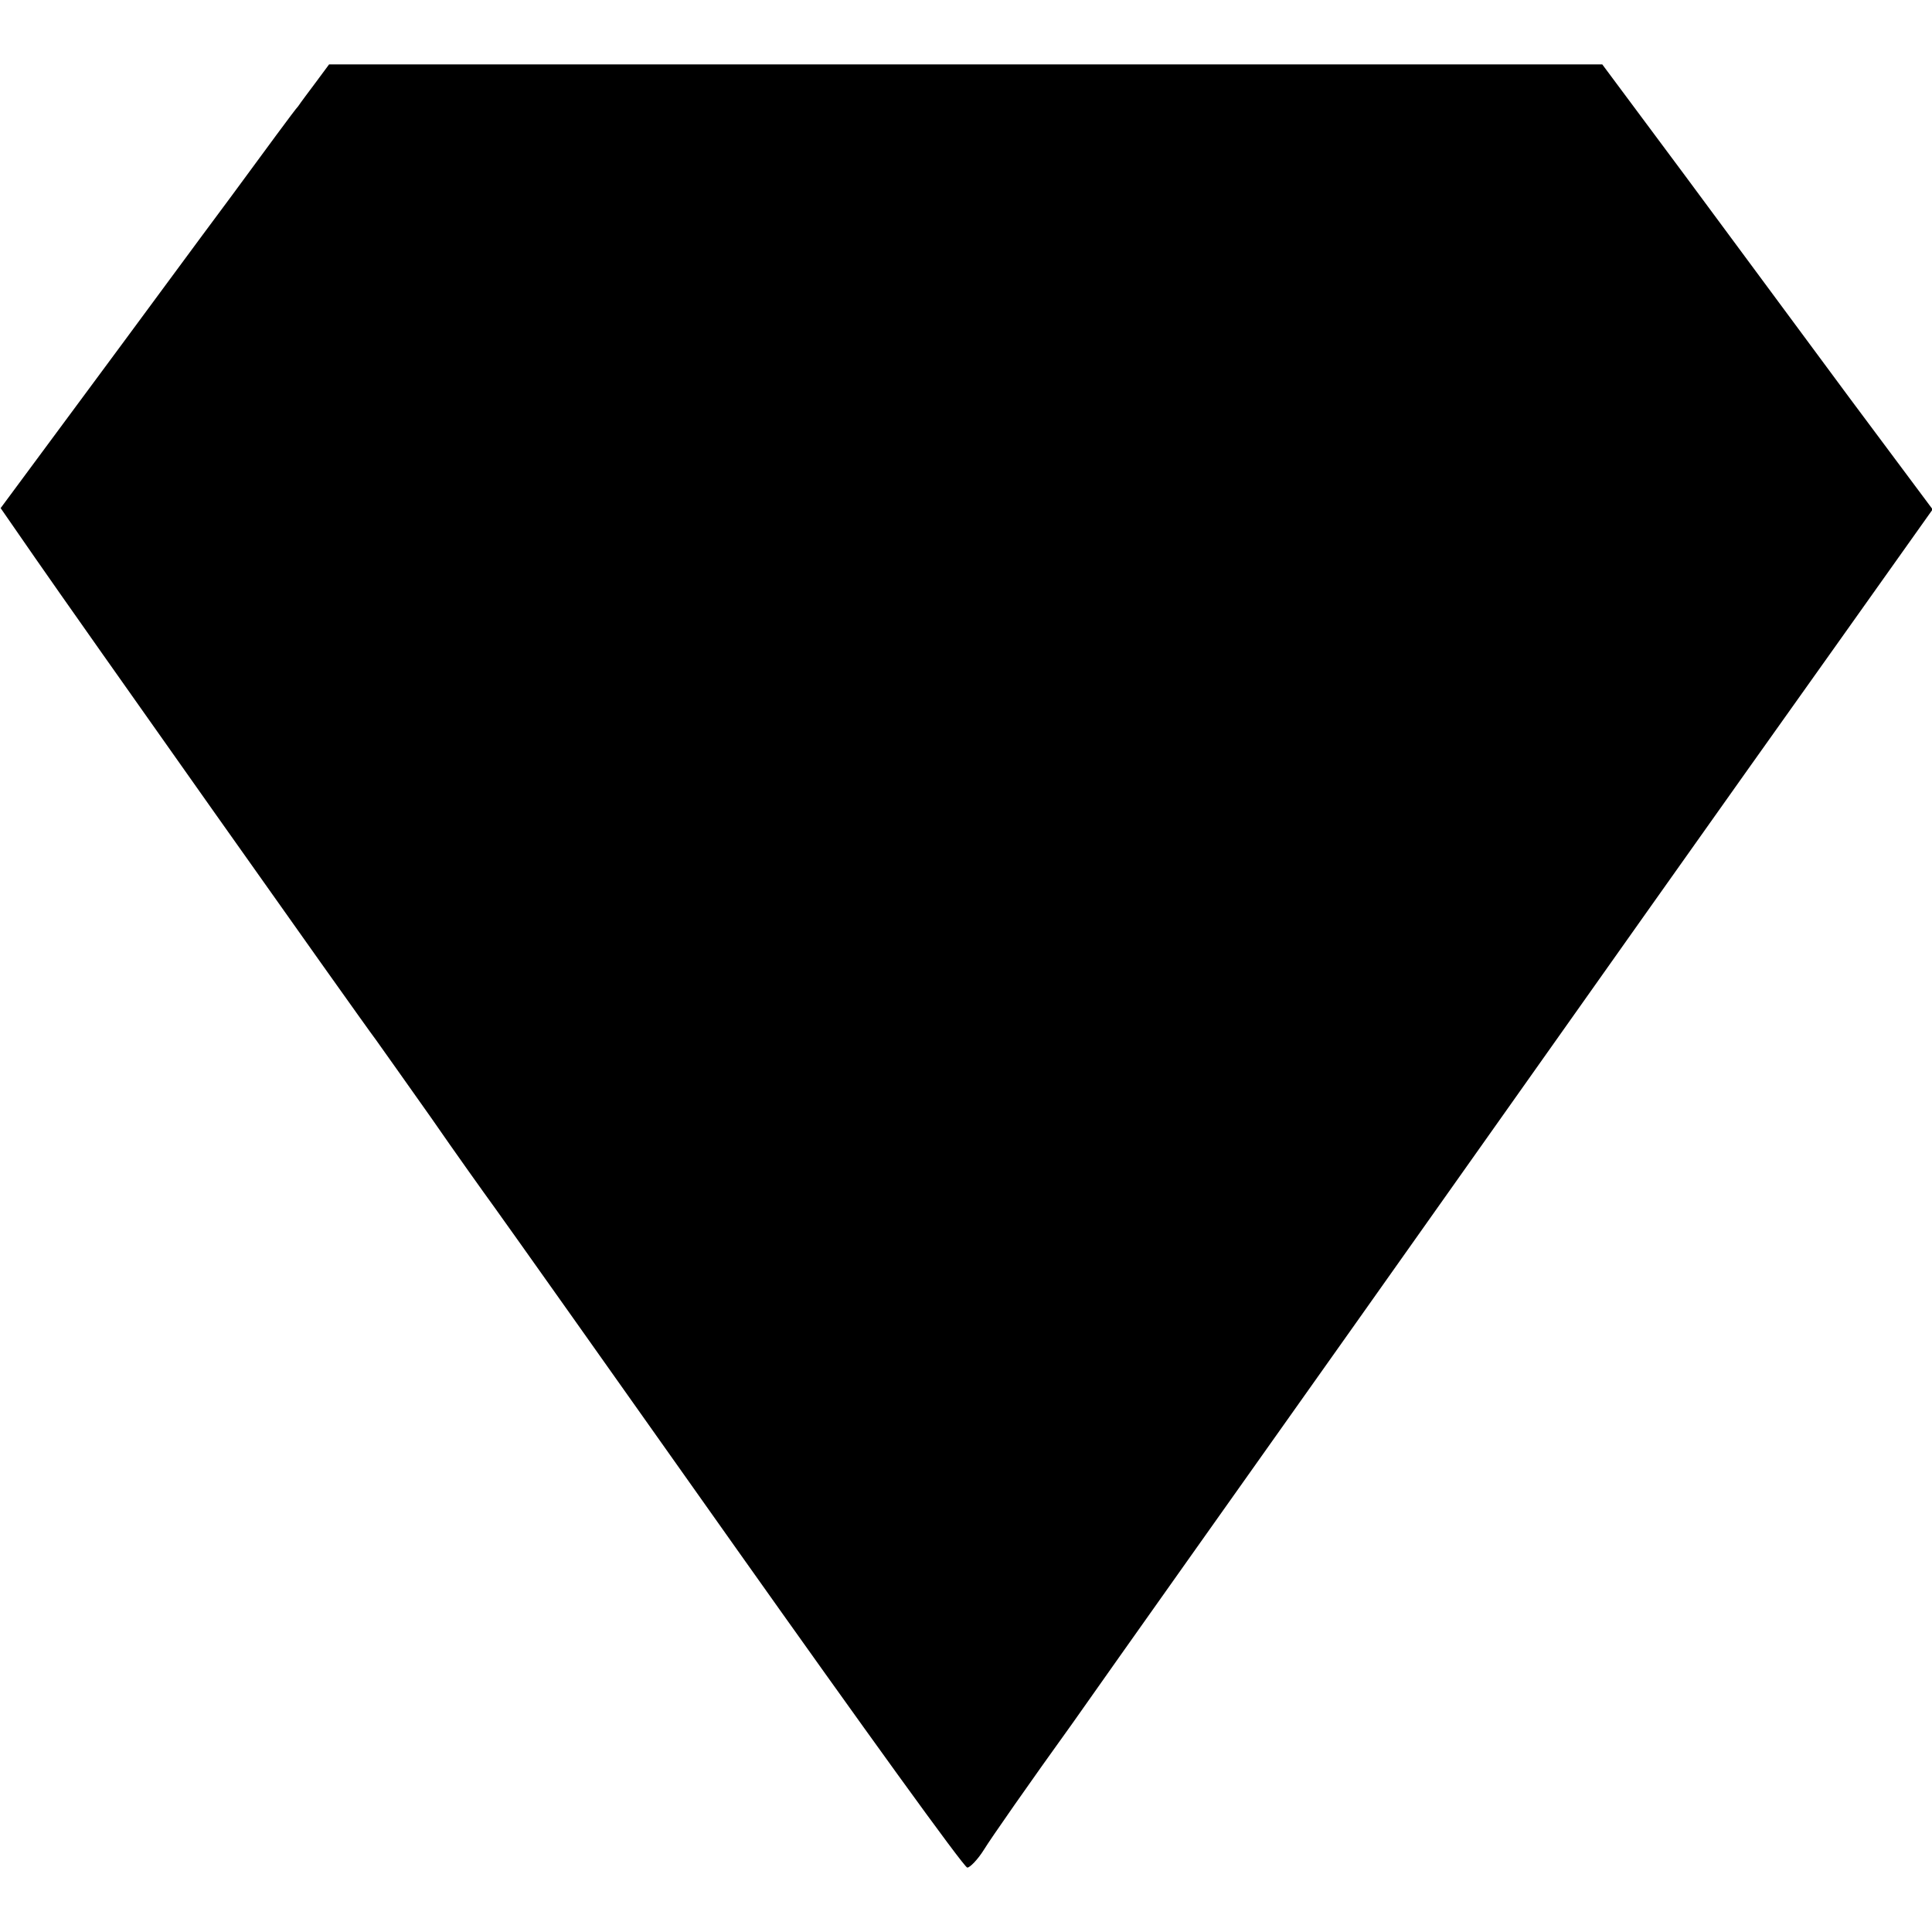 <?xml version="1.0" standalone="no"?>
<!DOCTYPE svg PUBLIC "-//W3C//DTD SVG 20010904//EN"
 "http://www.w3.org/TR/2001/REC-SVG-20010904/DTD/svg10.dtd">
<svg version="1.0" xmlns="http://www.w3.org/2000/svg"
 width="300pt" height="300pt" viewBox="0 0 300 300"
 preserveAspectRatio="xMidYMid meet">
<g transform="translate(0,300) scale(0.1,-0.1)"
fill="#000000" stroke="none">
<path d="M491 2873 c-12 -16 -24 -32 -28 -38 -5 -5 -51 -68 -104 -140 -53 -71
-155 -210 -227 -307 l-131 -177 54 -78 c58 -84 504 -715 529 -748 8 -11 46
-65 85 -120 38 -55 83 -118 99 -140 16 -22 186 -262 377 -532 192 -271 352
-493 357 -493 4 0 16 12 26 28 9 15 71 104 138 197 66 94 264 373 439 620 397
561 561 793 749 1057 l147 207 -129 173 c-70 95 -186 251 -256 346 l-128 172
-988 0 -989 0 -20 -27z"/>
</g>
</svg>
